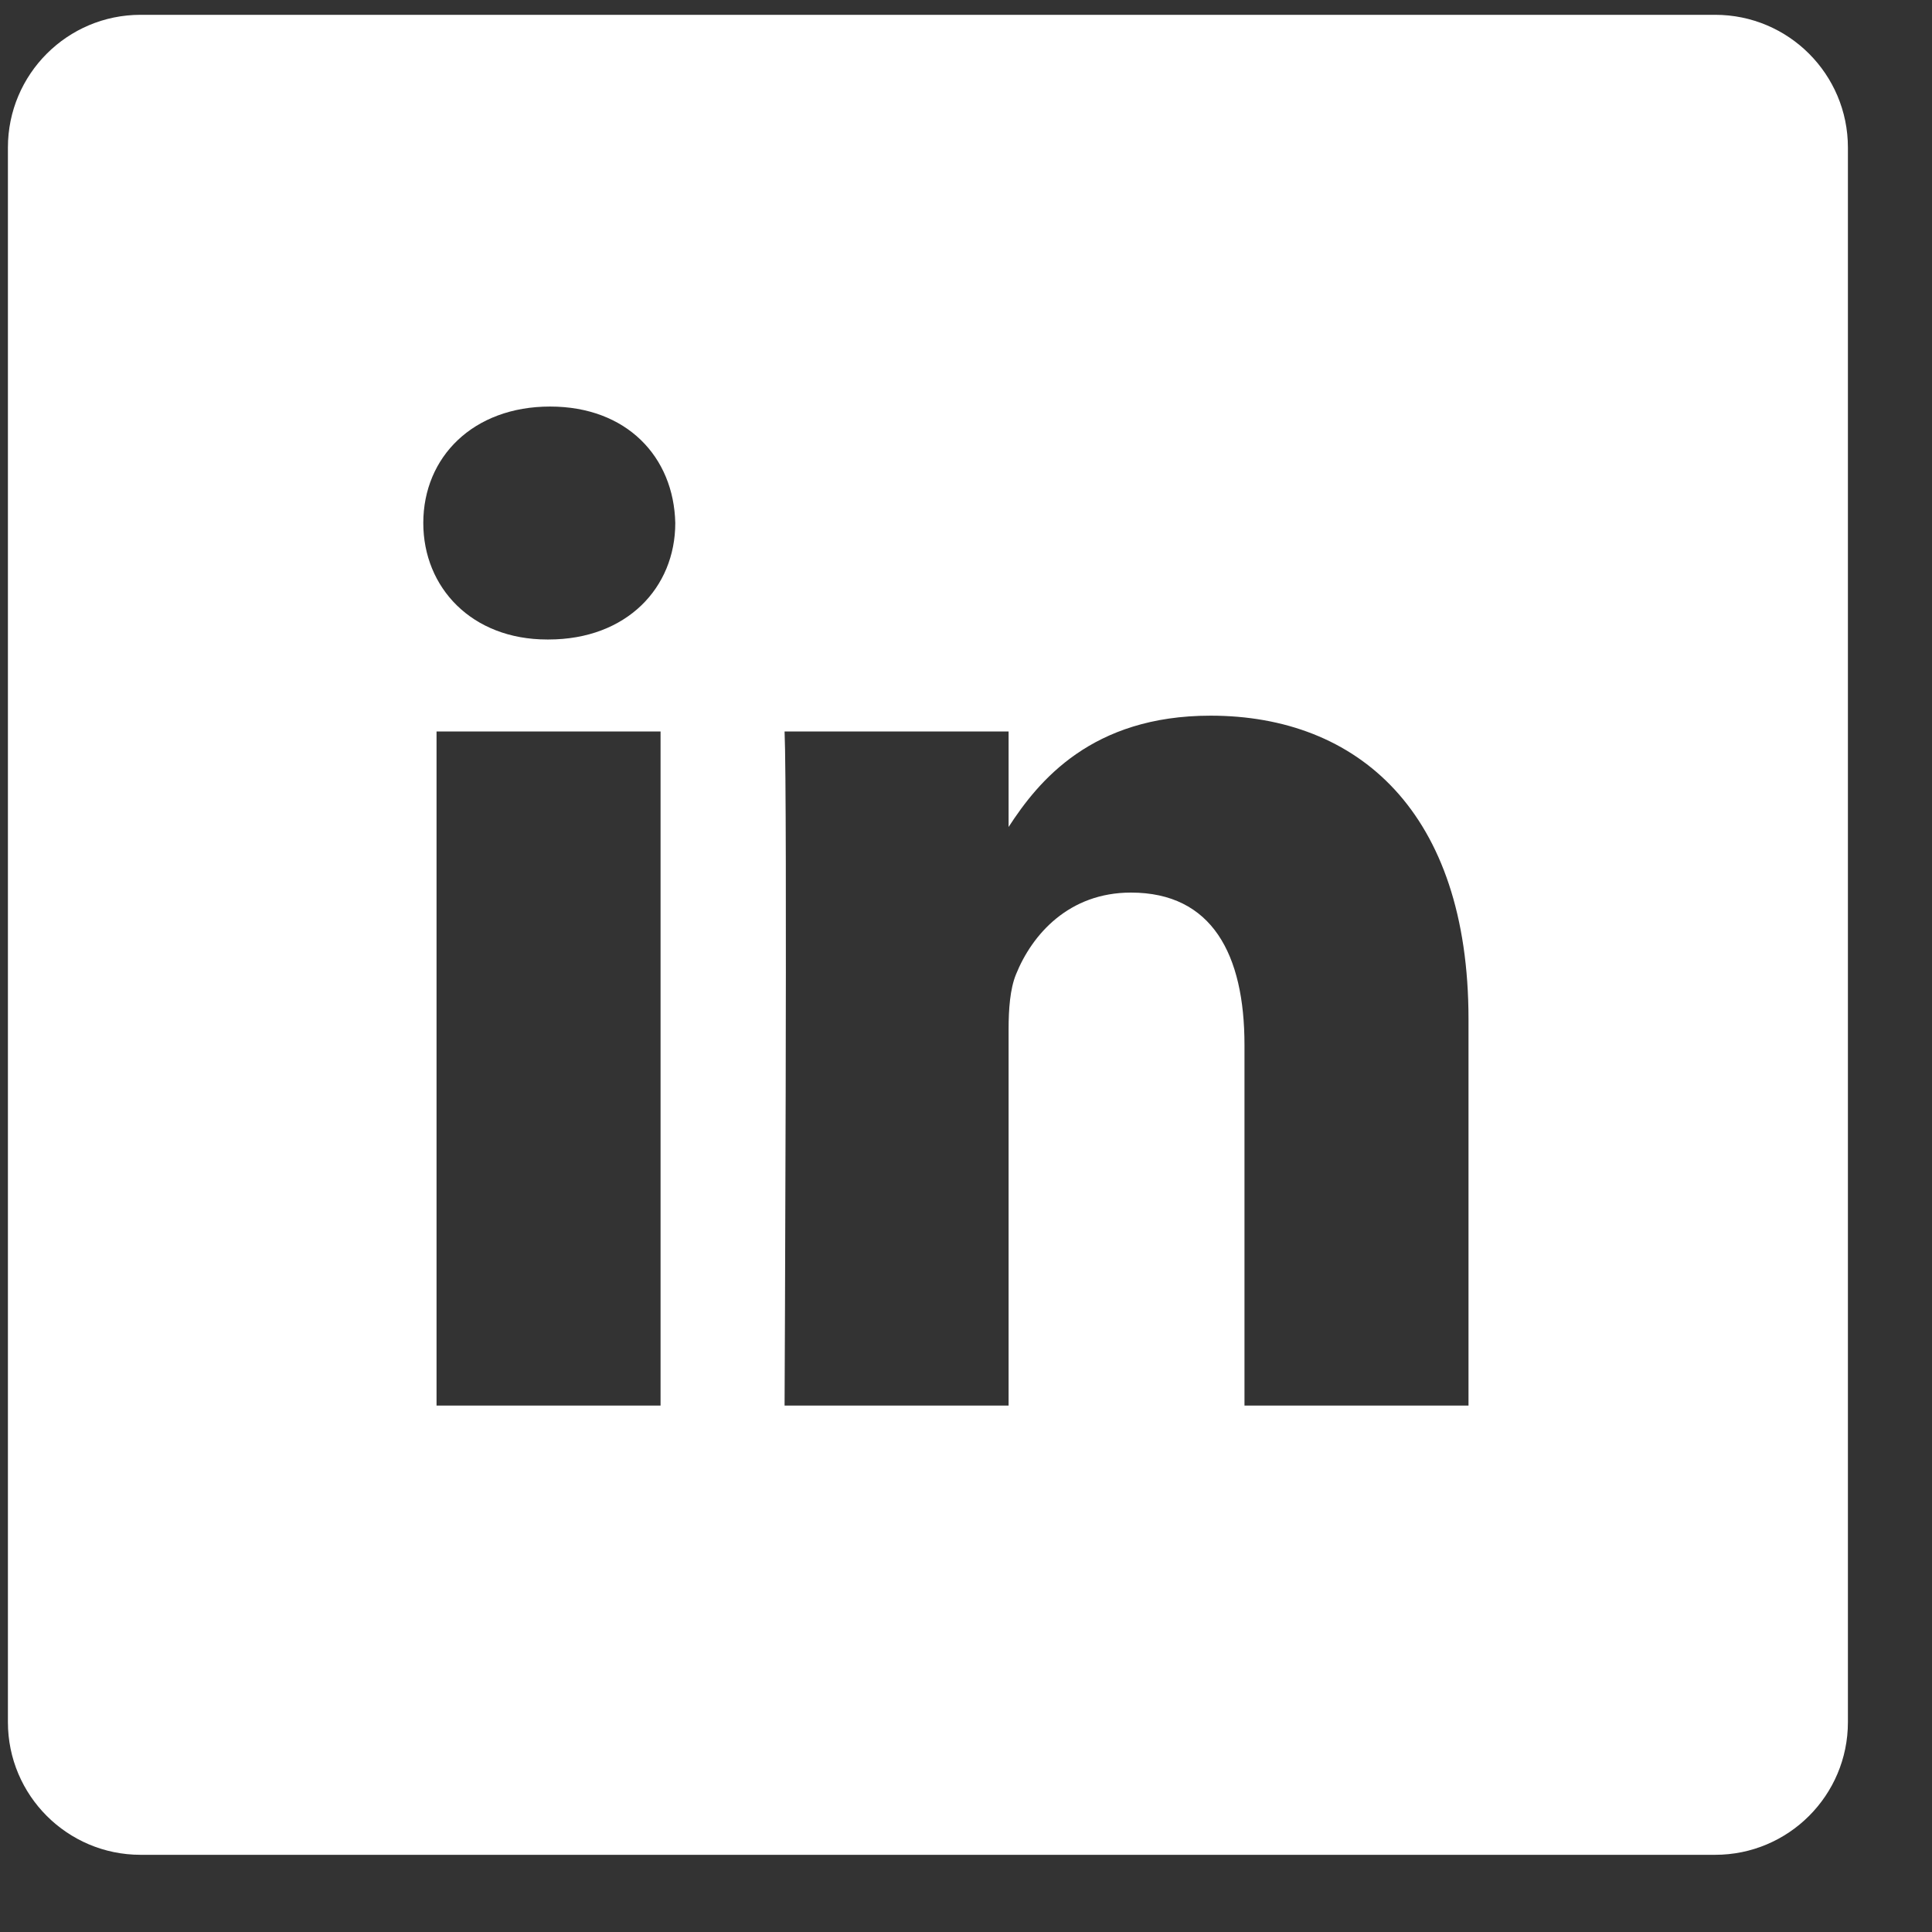 <svg width="21" height="21" viewBox="0 0 21 21" fill="none" xmlns="http://www.w3.org/2000/svg">
<rect x="0" y="0" width="21" height="21" fill="#333333" stroke="none"/>
<path d="M18.643 0.161H1.528C0.732 0.161 0.086 0.807 0.086 1.604V18.719C0.086 19.515 0.732 20.161 1.528 20.161H18.643C19.44 20.161 20.086 19.515 20.086 18.719V1.604C20.086 0.807 19.44 0.161 18.643 0.161V0.161ZM7.18 15.278H4.745V7.951H7.18V15.278ZM5.962 6.951H5.947C5.129 6.951 4.601 6.388 4.601 5.685C4.601 4.966 5.145 4.419 5.979 4.419C6.812 4.419 7.324 4.966 7.34 5.685C7.34 6.388 6.812 6.951 5.962 6.951ZM15.962 15.278H13.527V11.358C13.527 10.373 13.174 9.702 12.293 9.702C11.62 9.702 11.219 10.155 11.043 10.592C10.979 10.749 10.963 10.968 10.963 11.187V15.278H8.528C8.528 15.278 8.56 8.639 8.528 7.951H10.963V8.989C11.287 8.489 11.866 7.779 13.158 7.779C14.76 7.779 15.962 8.826 15.962 11.077V15.278Z" fill="white"/>
</svg>
